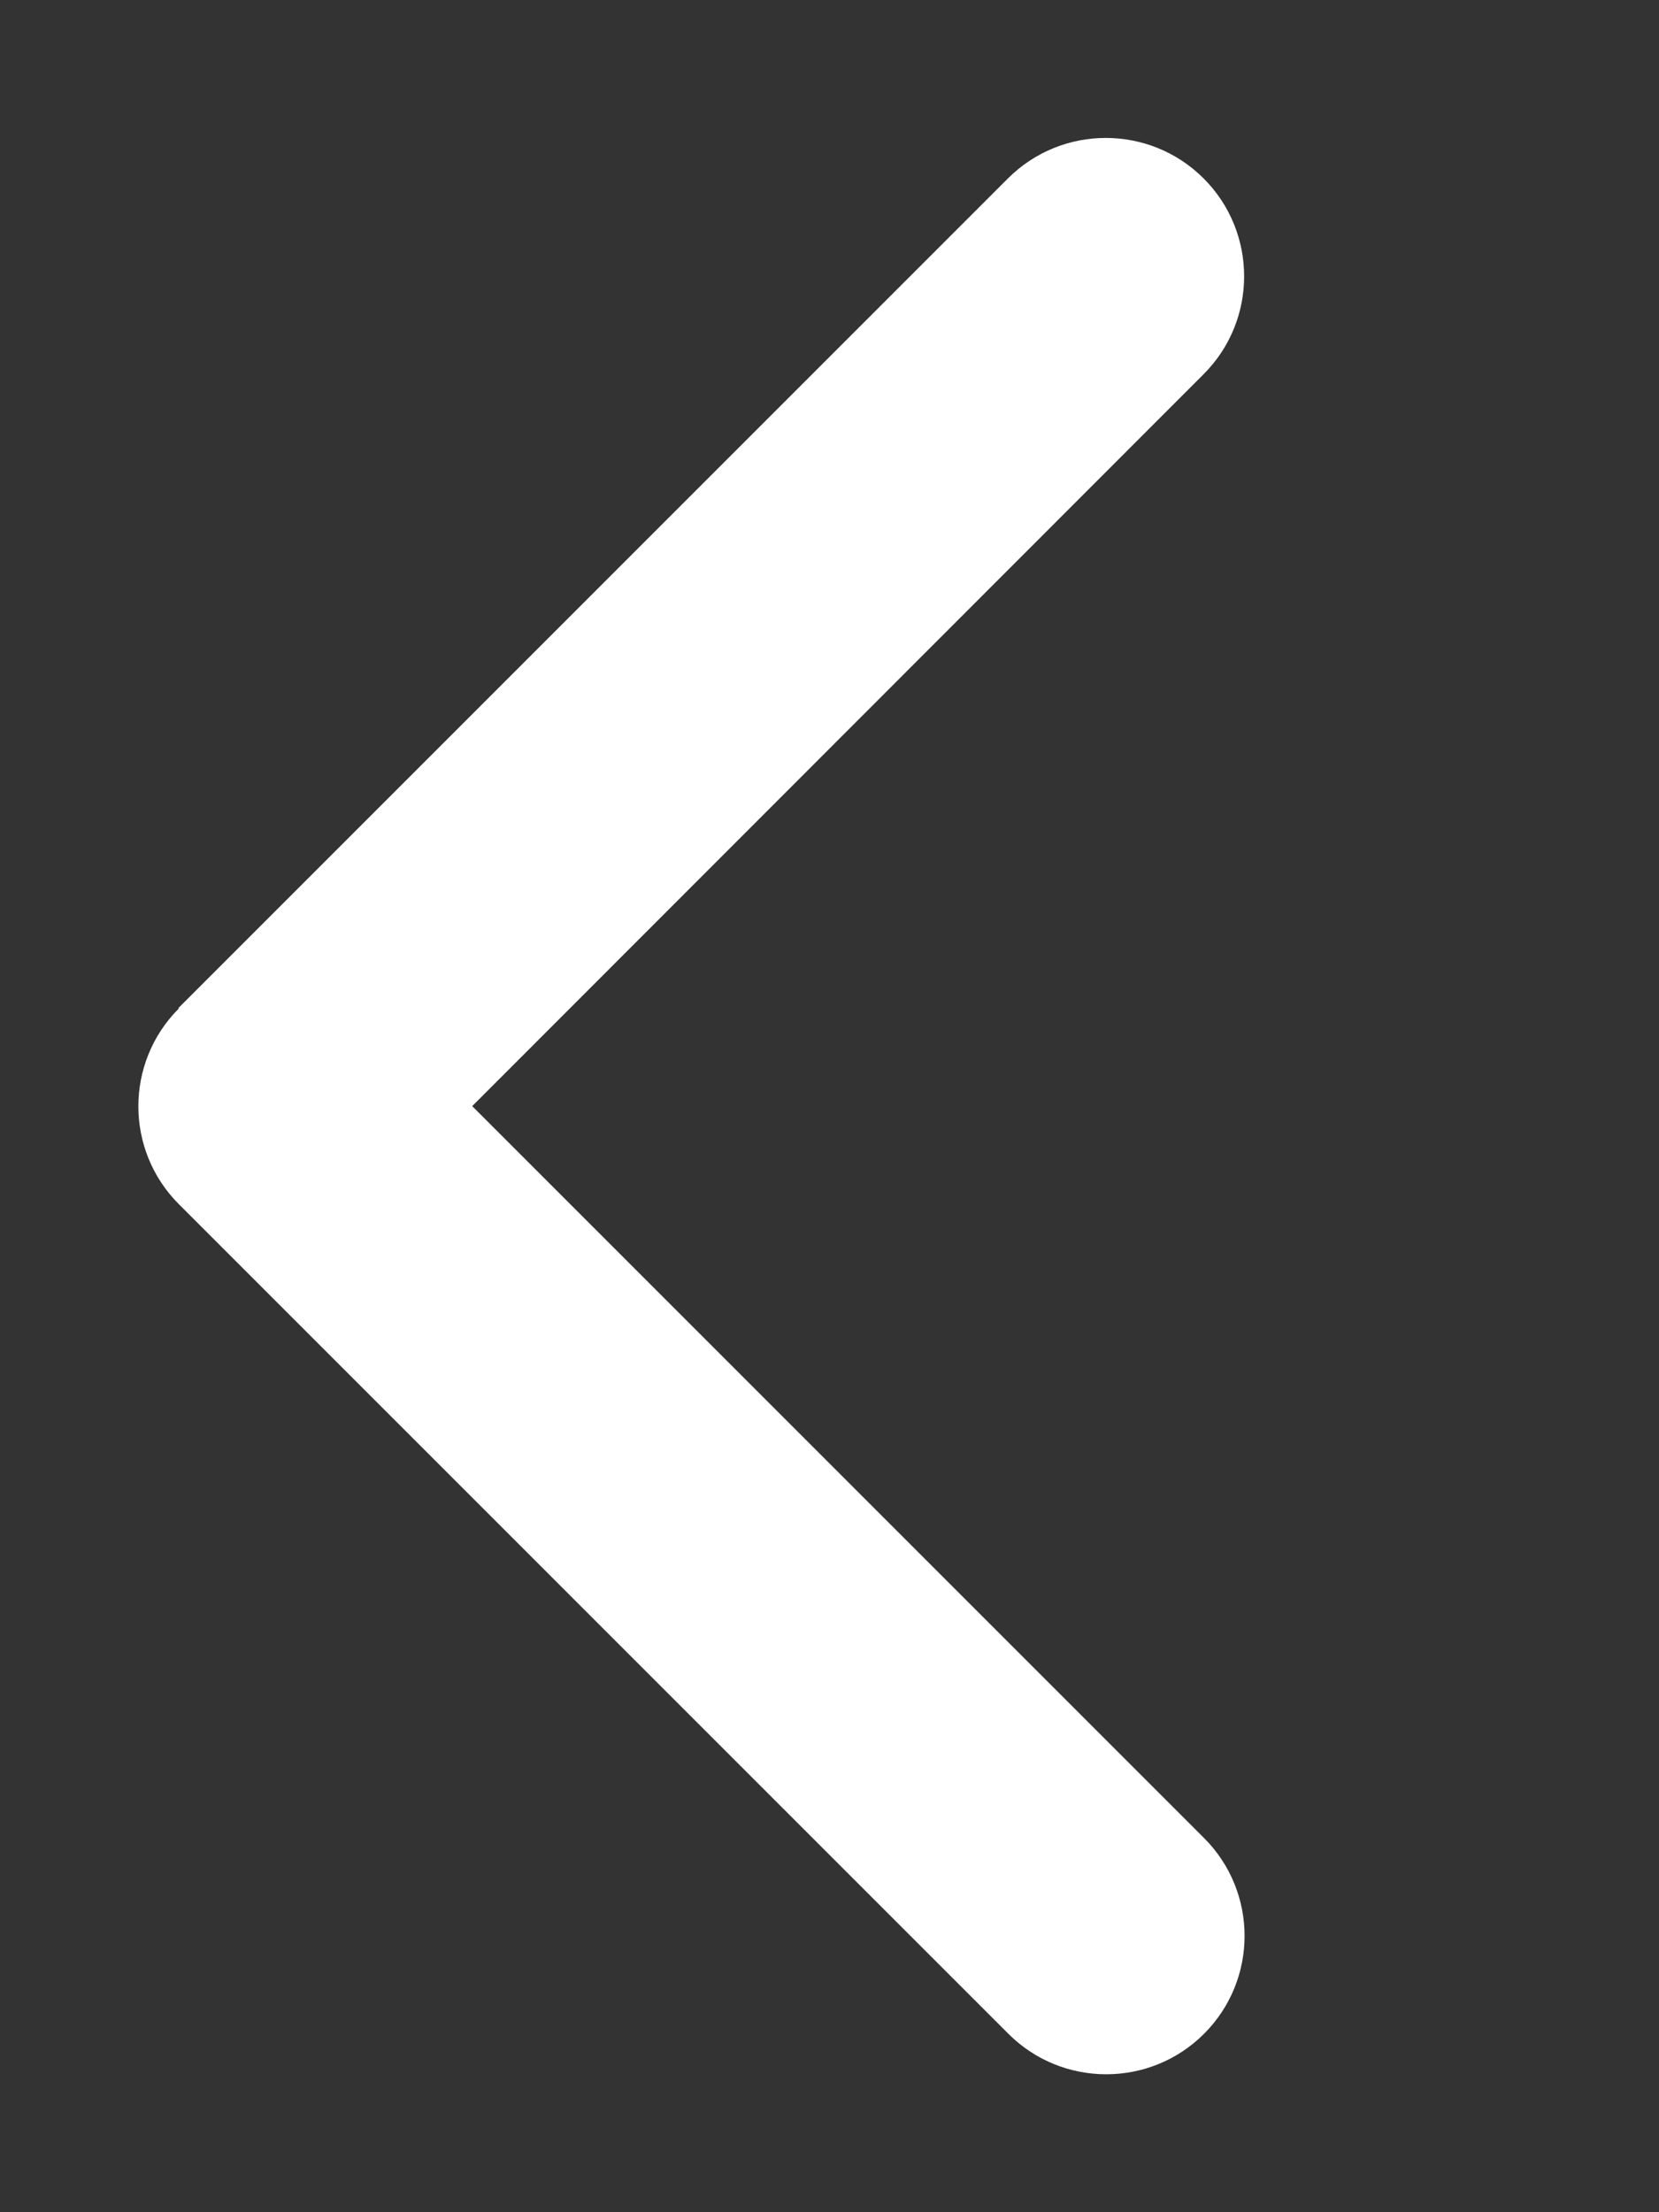 <?xml version="1.0" encoding="UTF-8"?>
<svg version="1.1" viewBox="0 0 384 512" xmlns="http://www.w3.org/2000/svg">
 <rect x="0" y="0" width="384" height="512" fill="#333333" stroke="none"/>
 <path d="M41.4 233.4c-12.5 12.5-12.5 32.8 0 45.3l192 192c12.5 12.5 32.8 12.5 45.3 0s12.5-32.8 0-45.3L109.3 256 278.6 86.6c12.5-12.5 12.5-32.8 0-45.3s-32.8-12.5-45.3 0l-192 192z" fill="#fff"/>
</svg>
